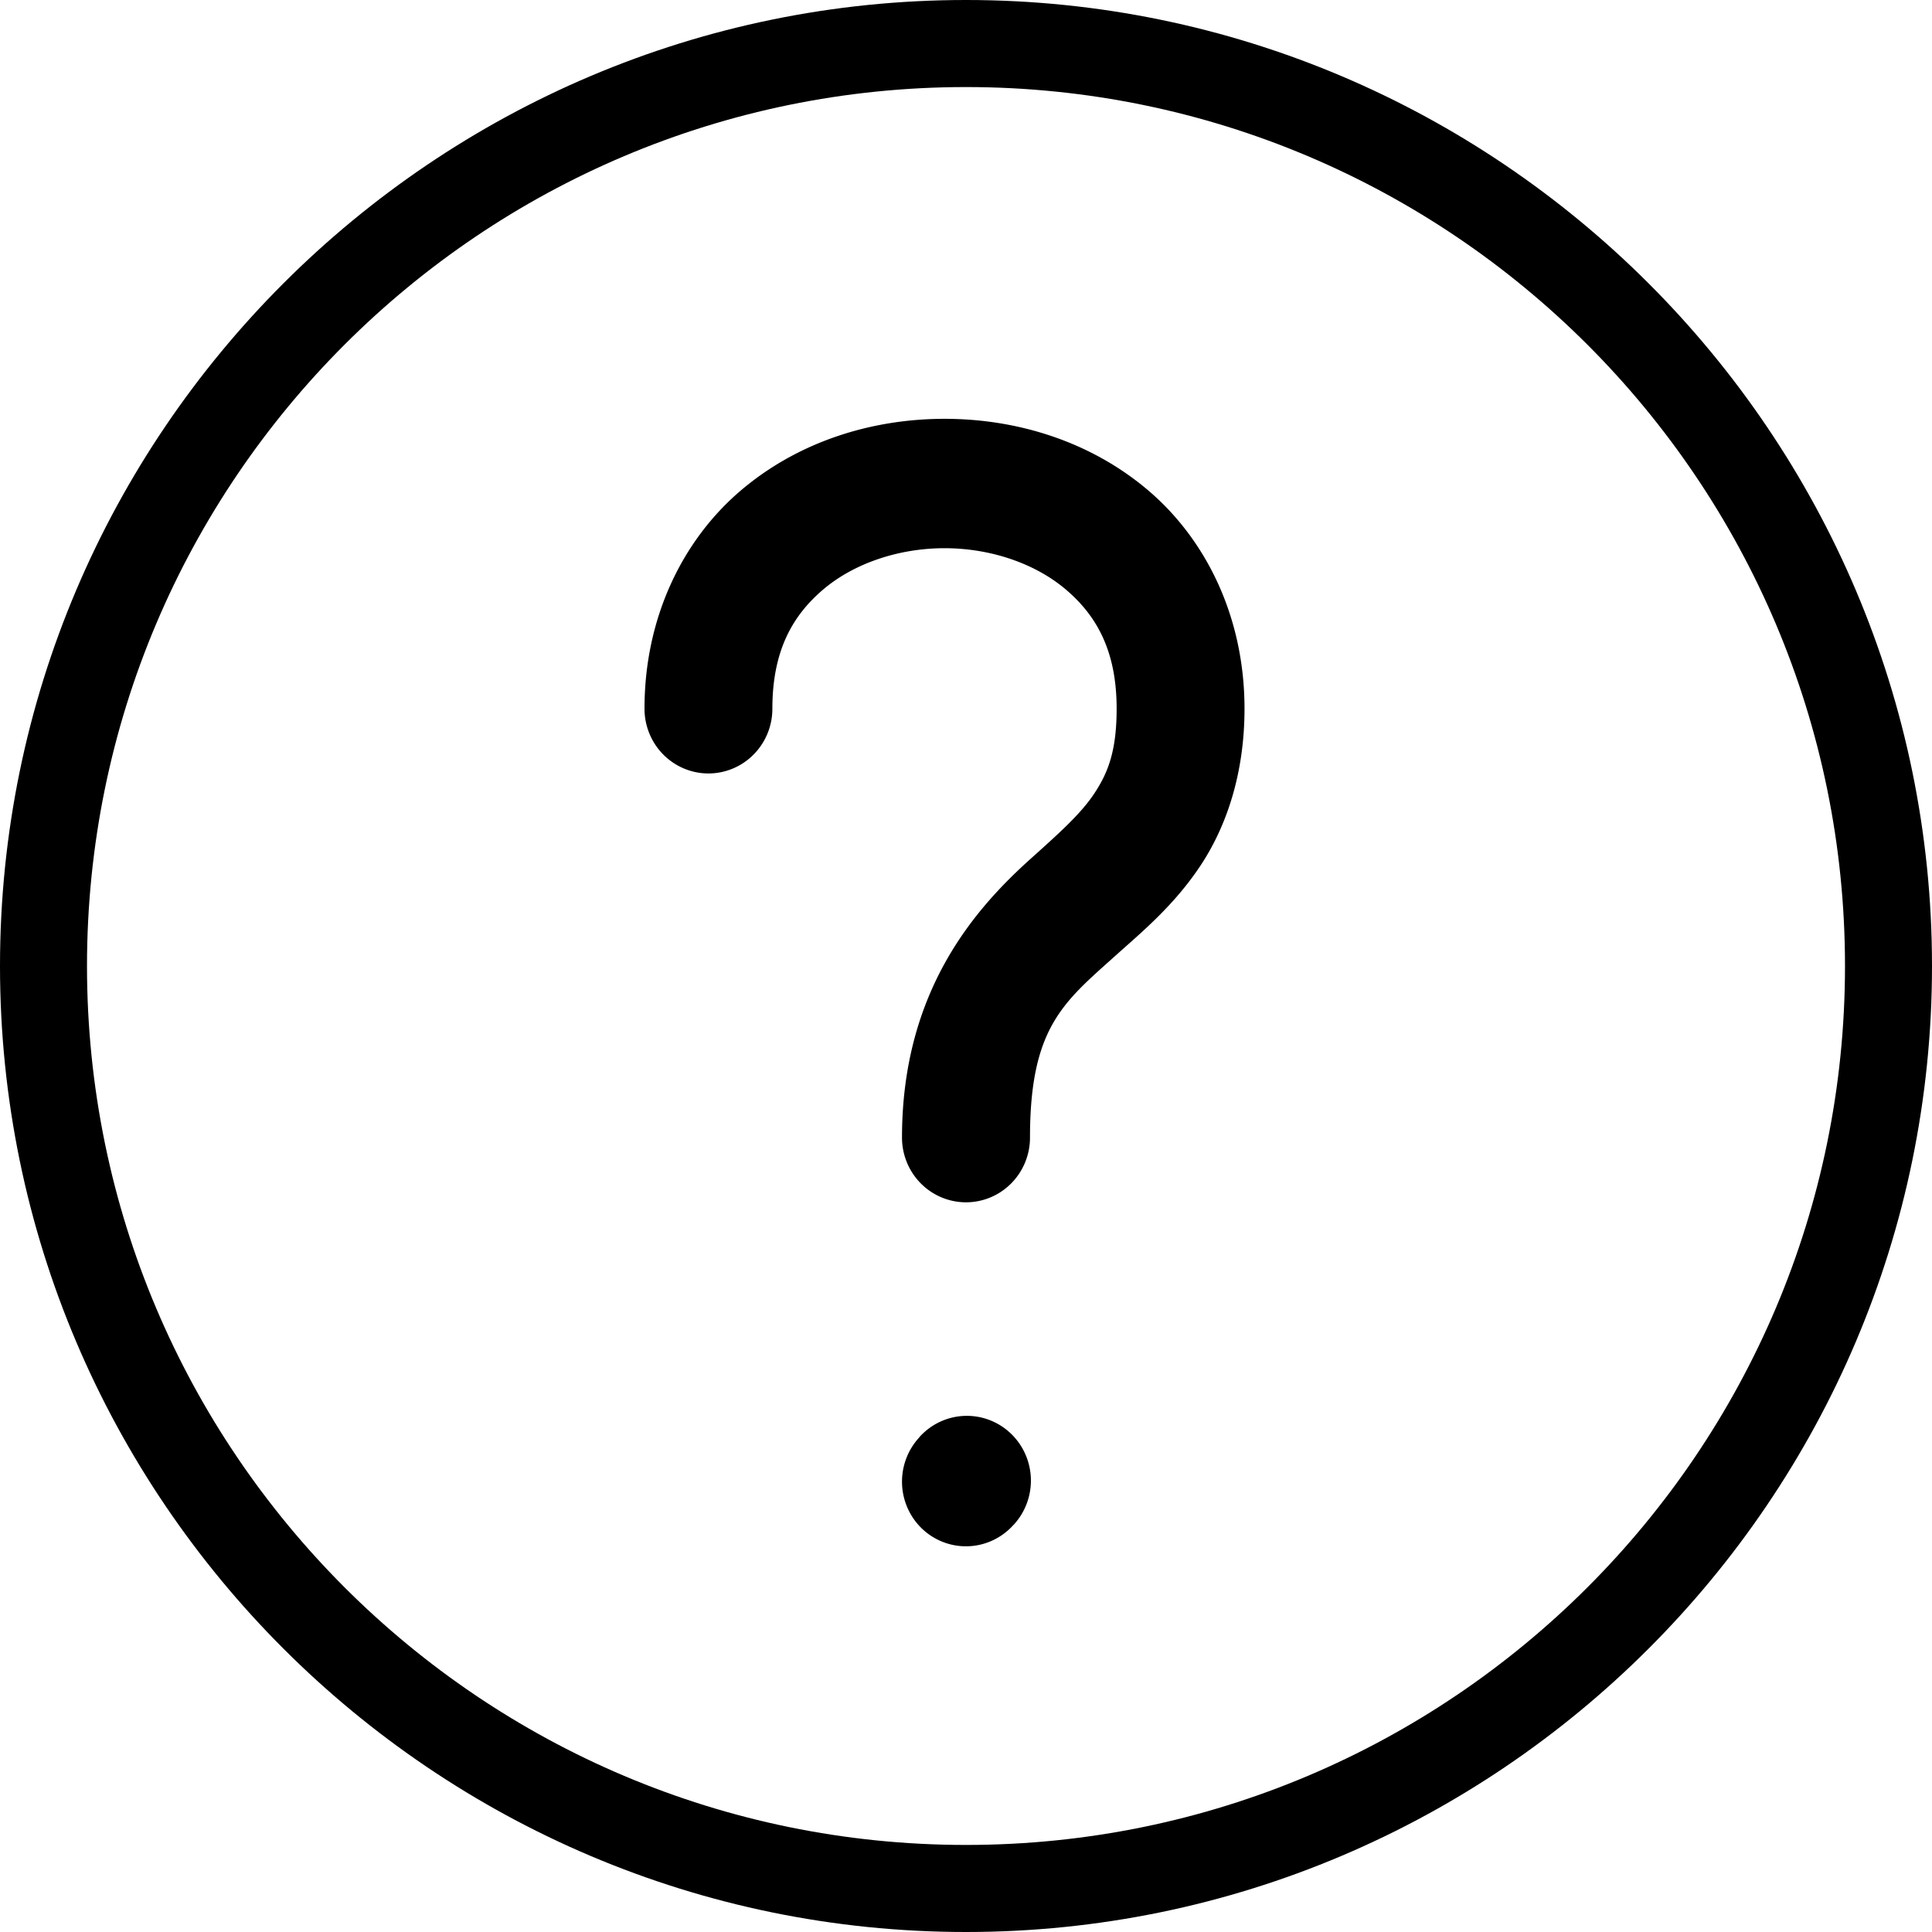 <?xml version="1.0" encoding="UTF-8" standalone="no"?>
<svg
   fill="none"
   height="32"
   stroke-width="1.5"
   viewBox="0 0 32 32"
   width="32"
   version="1.1"
   id="svg3"
   xmlns="http://www.w3.org/2000/svg"
   xmlns:svg="http://www.w3.org/2000/svg">
  <defs
     id="defs3" />
  <path
     style="color:#000000;fill:#000000;stroke-linecap:round;stroke-linejoin:round;-inkscape-stroke:none"
     d="M 16,0 C 7.191,0 0,7.176 0,16 0,24.824 7.191,32 16,32 24.809,32 32,24.824 32,16 32,7.176 24.809,0 16,0 Z m 0,1.442 c 8.027,0 14.559,6.517 14.559,14.558 0,8.042 -6.531,14.558 -14.559,14.558 C 7.972,30.558 1.441,24.042 1.441,16 1.441,7.958 7.972,1.442 16,1.442 Z"
     id="path1" />
  <path
     style="color:#000000;fill:currentColor;stroke-width:1.442;stroke-linecap:round;stroke-linejoin:round;-inkscape-stroke:none"
     d="m 15.645,6.937 c -1.199,-3.2e-6 -2.413,0.372 -3.369,1.182 -0.955,0.81 -1.601,2.091 -1.601,3.619 a 1.06,1.072 0 0 0 1.058,1.073 1.06,1.072 0 0 0 1.06,-1.073 c 0,-0.959 0.333,-1.542 0.844,-1.976 0.511,-0.433 1.252,-0.682 2.008,-0.682 0.756,2e-6 1.495,0.249 2.006,0.682 0.511,0.433 0.844,1.017 0.844,1.976 0,0.707 -0.146,1.068 -0.373,1.409 -0.227,0.341 -0.59,0.662 -1.049,1.075 -0.918,0.825 -2.133,2.187 -2.133,4.62 A 1.06,1.072 0 0 0 16,19.914 1.06,1.072 0 0 0 17.06,18.841 c 0,-1.829 0.561,-2.243 1.42,-3.016 0.43,-0.386 0.959,-0.821 1.398,-1.479 0.439,-0.658 0.735,-1.539 0.735,-2.608 0,-1.528 -0.644,-2.809 -1.599,-3.619 -0.955,-0.81 -2.169,-1.182 -3.369,-1.182 z"
     id="path2" />
  <path
     style="color:#000000;fill:currentColor;stroke-width:1.442;stroke-linecap:round;stroke-linejoin:round;-inkscape-stroke:none"
     d="m 15.966,23.452 a 1.06,1.072 0 0 0 -0.735,0.348 l -0.013,0.017 a 1.06,1.072 0 0 0 0.067,1.515 1.06,1.072 0 0 0 1.497,-0.07 l 0.015,-0.015 a 1.06,1.072 0 0 0 -0.069,-1.517 1.06,1.072 0 0 0 -0.761,-0.278 z"
     id="path3" />
</svg>
